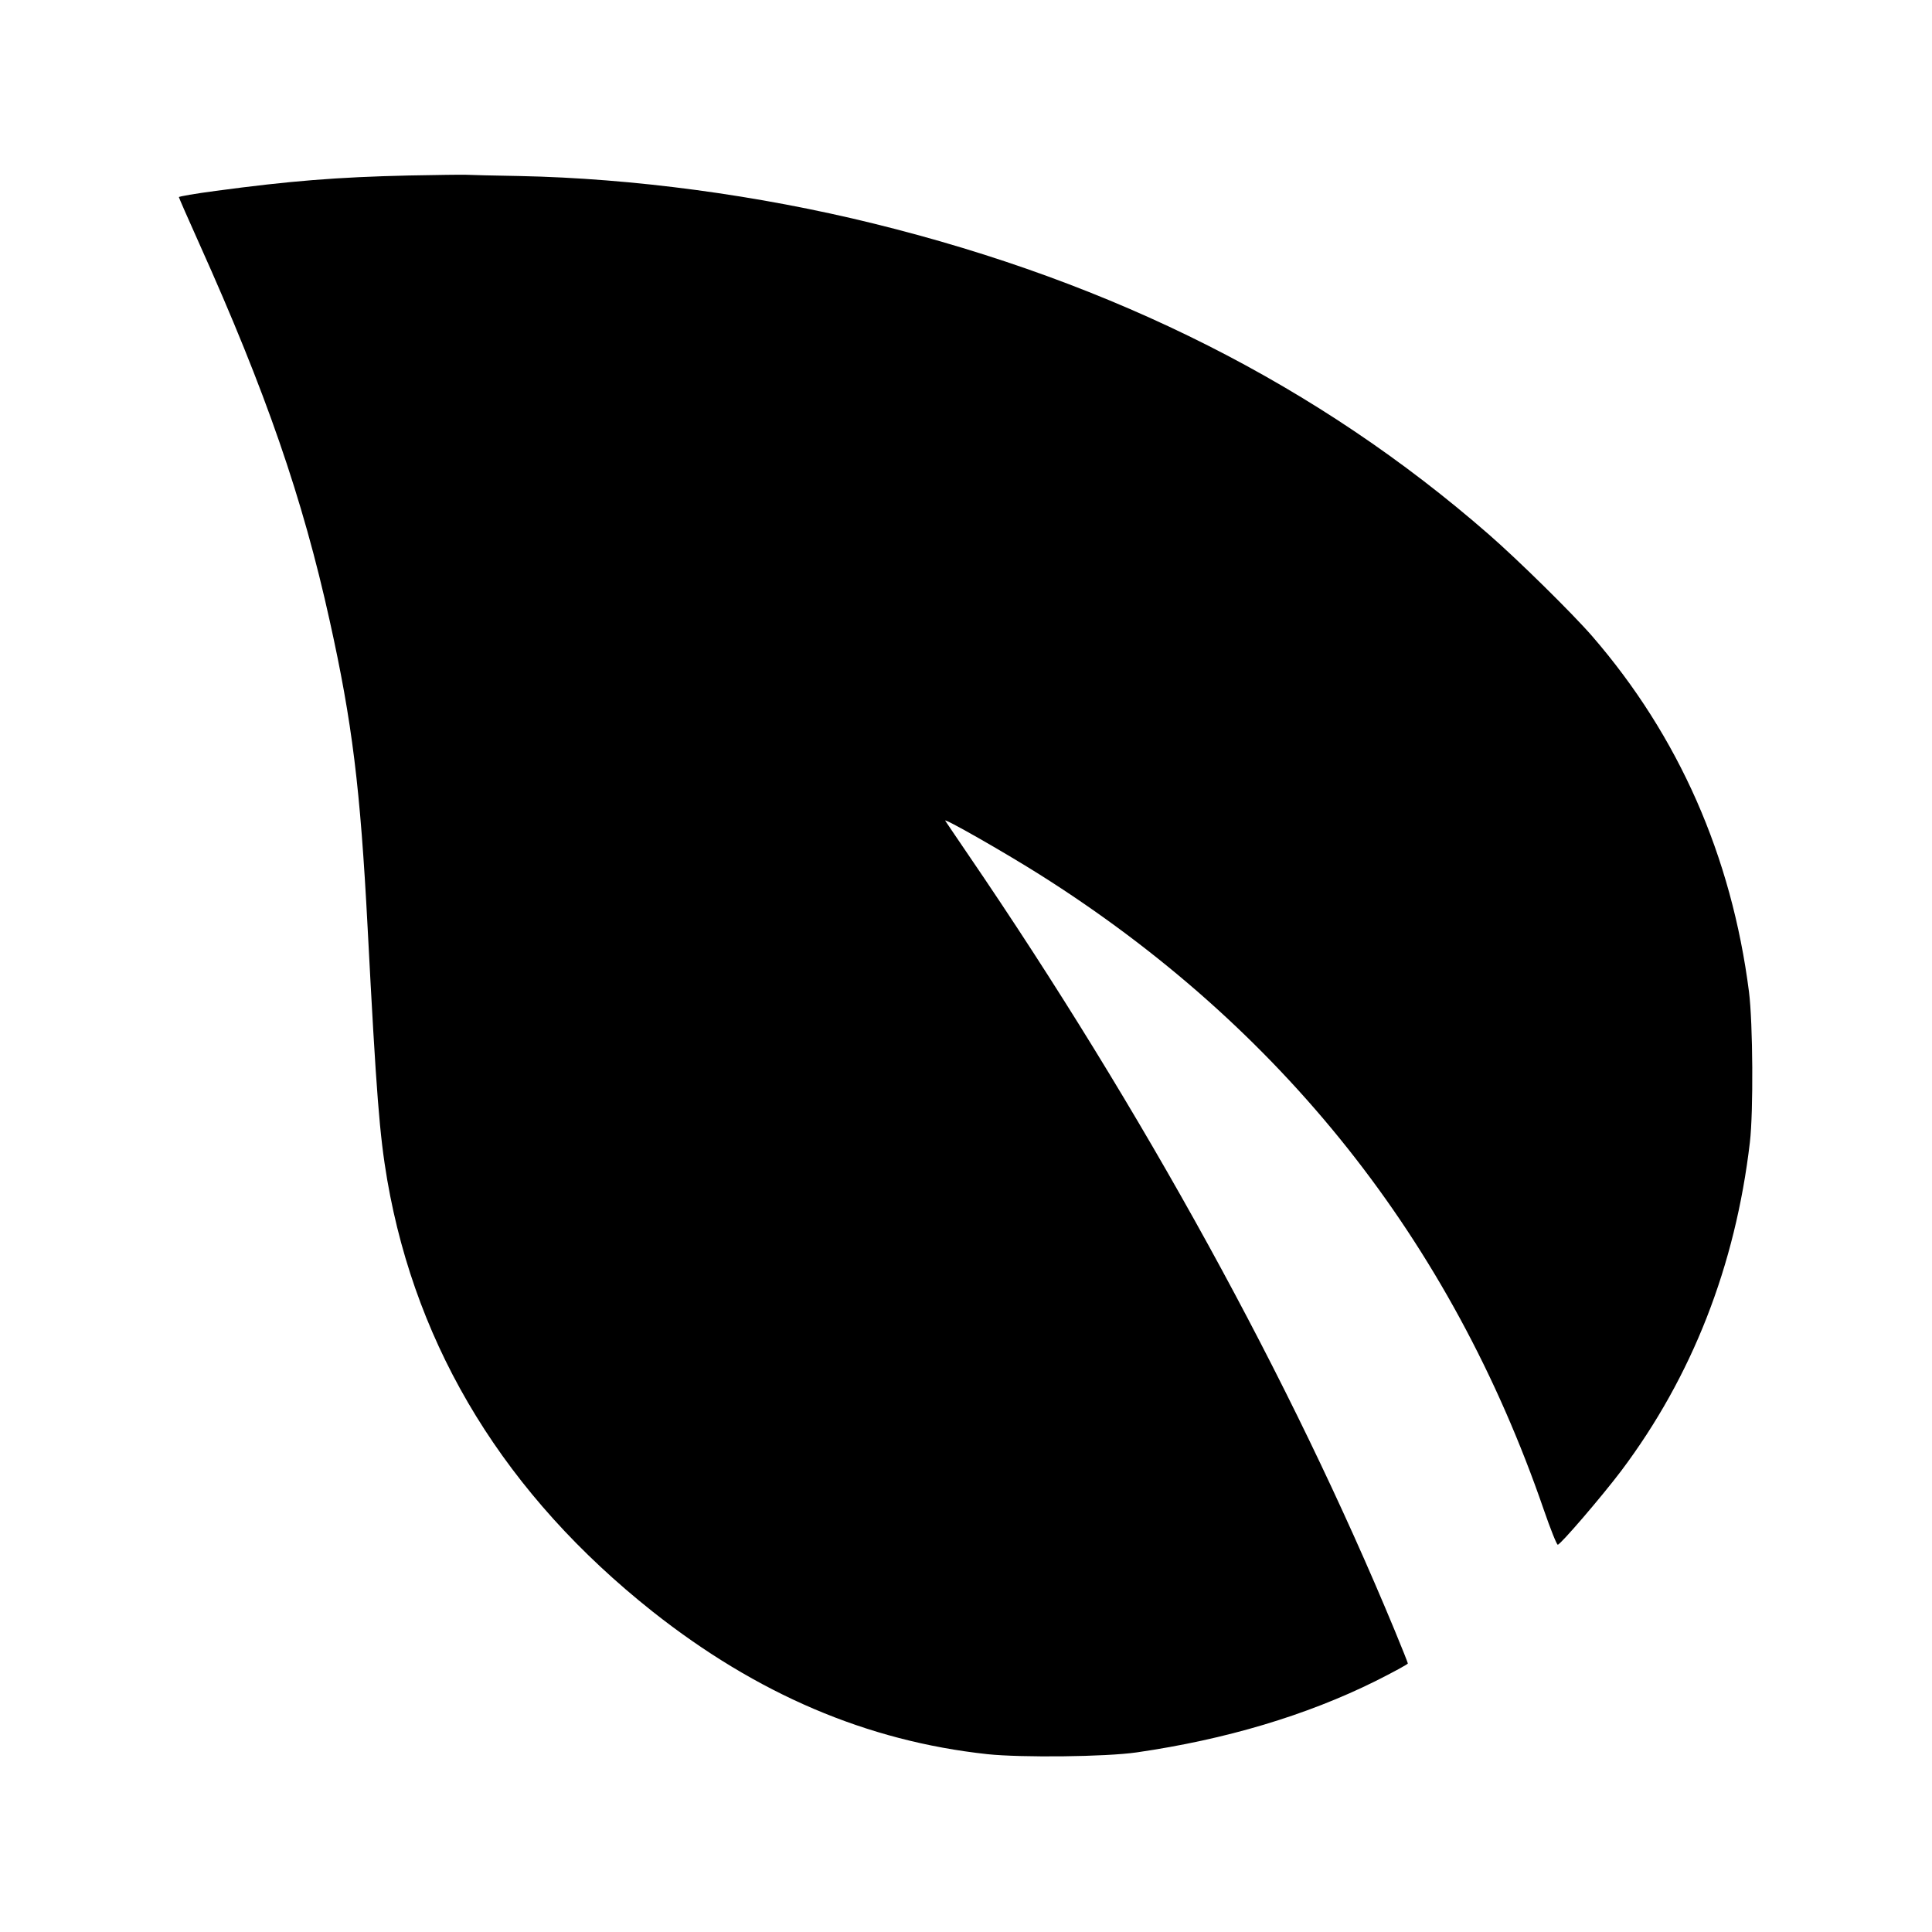 <?xml version="1.0" standalone="no"?>
<!DOCTYPE svg PUBLIC "-//W3C//DTD SVG 20010904//EN"
 "http://www.w3.org/TR/2001/REC-SVG-20010904/DTD/svg10.dtd">
<svg version="1.0" xmlns="http://www.w3.org/2000/svg"
 width="1080pt" height="1080pt" viewBox="0 0 1080 1080"
 preserveAspectRatio="xMidYMid meet">
<g transform="translate(0,1080) scale(0.1,-0.1)"
fill="#000000" stroke="none">
<path d="M2285 9819 c-402 -9 -669 -31 -1078 -86 -114 -15 -207 -31 -207 -35
0 -3 51 -120 114 -260 372 -828 578 -1423 729 -2108 126 -568 171 -933 212
-1715 49 -940 67 -1161 110 -1413 165 -950 664 -1761 1482 -2410 584 -462
1199 -725 1873 -798 191 -20 661 -15 834 10 498 72 949 207 1334 398 100 50
182 95 182 99 0 4 -33 87 -74 186 -579 1398 -1406 2903 -2384 4336 -67 98
-124 183 -128 189 -12 19 325 -173 525 -299 1355 -854 2303 -2048 2821 -3553
37 -107 72 -195 78 -195 15 0 245 268 354 412 397 528 639 1146 720 1838 20
170 17 666 -5 840 -97 759 -393 1430 -876 1988 -111 128 -417 429 -579 570
-952 831 -2089 1405 -3437 1737 -649 160 -1347 253 -1980 266 -143 2 -278 6
-300 7 -22 1 -166 -1 -320 -4z"/>
</g>
</svg>
